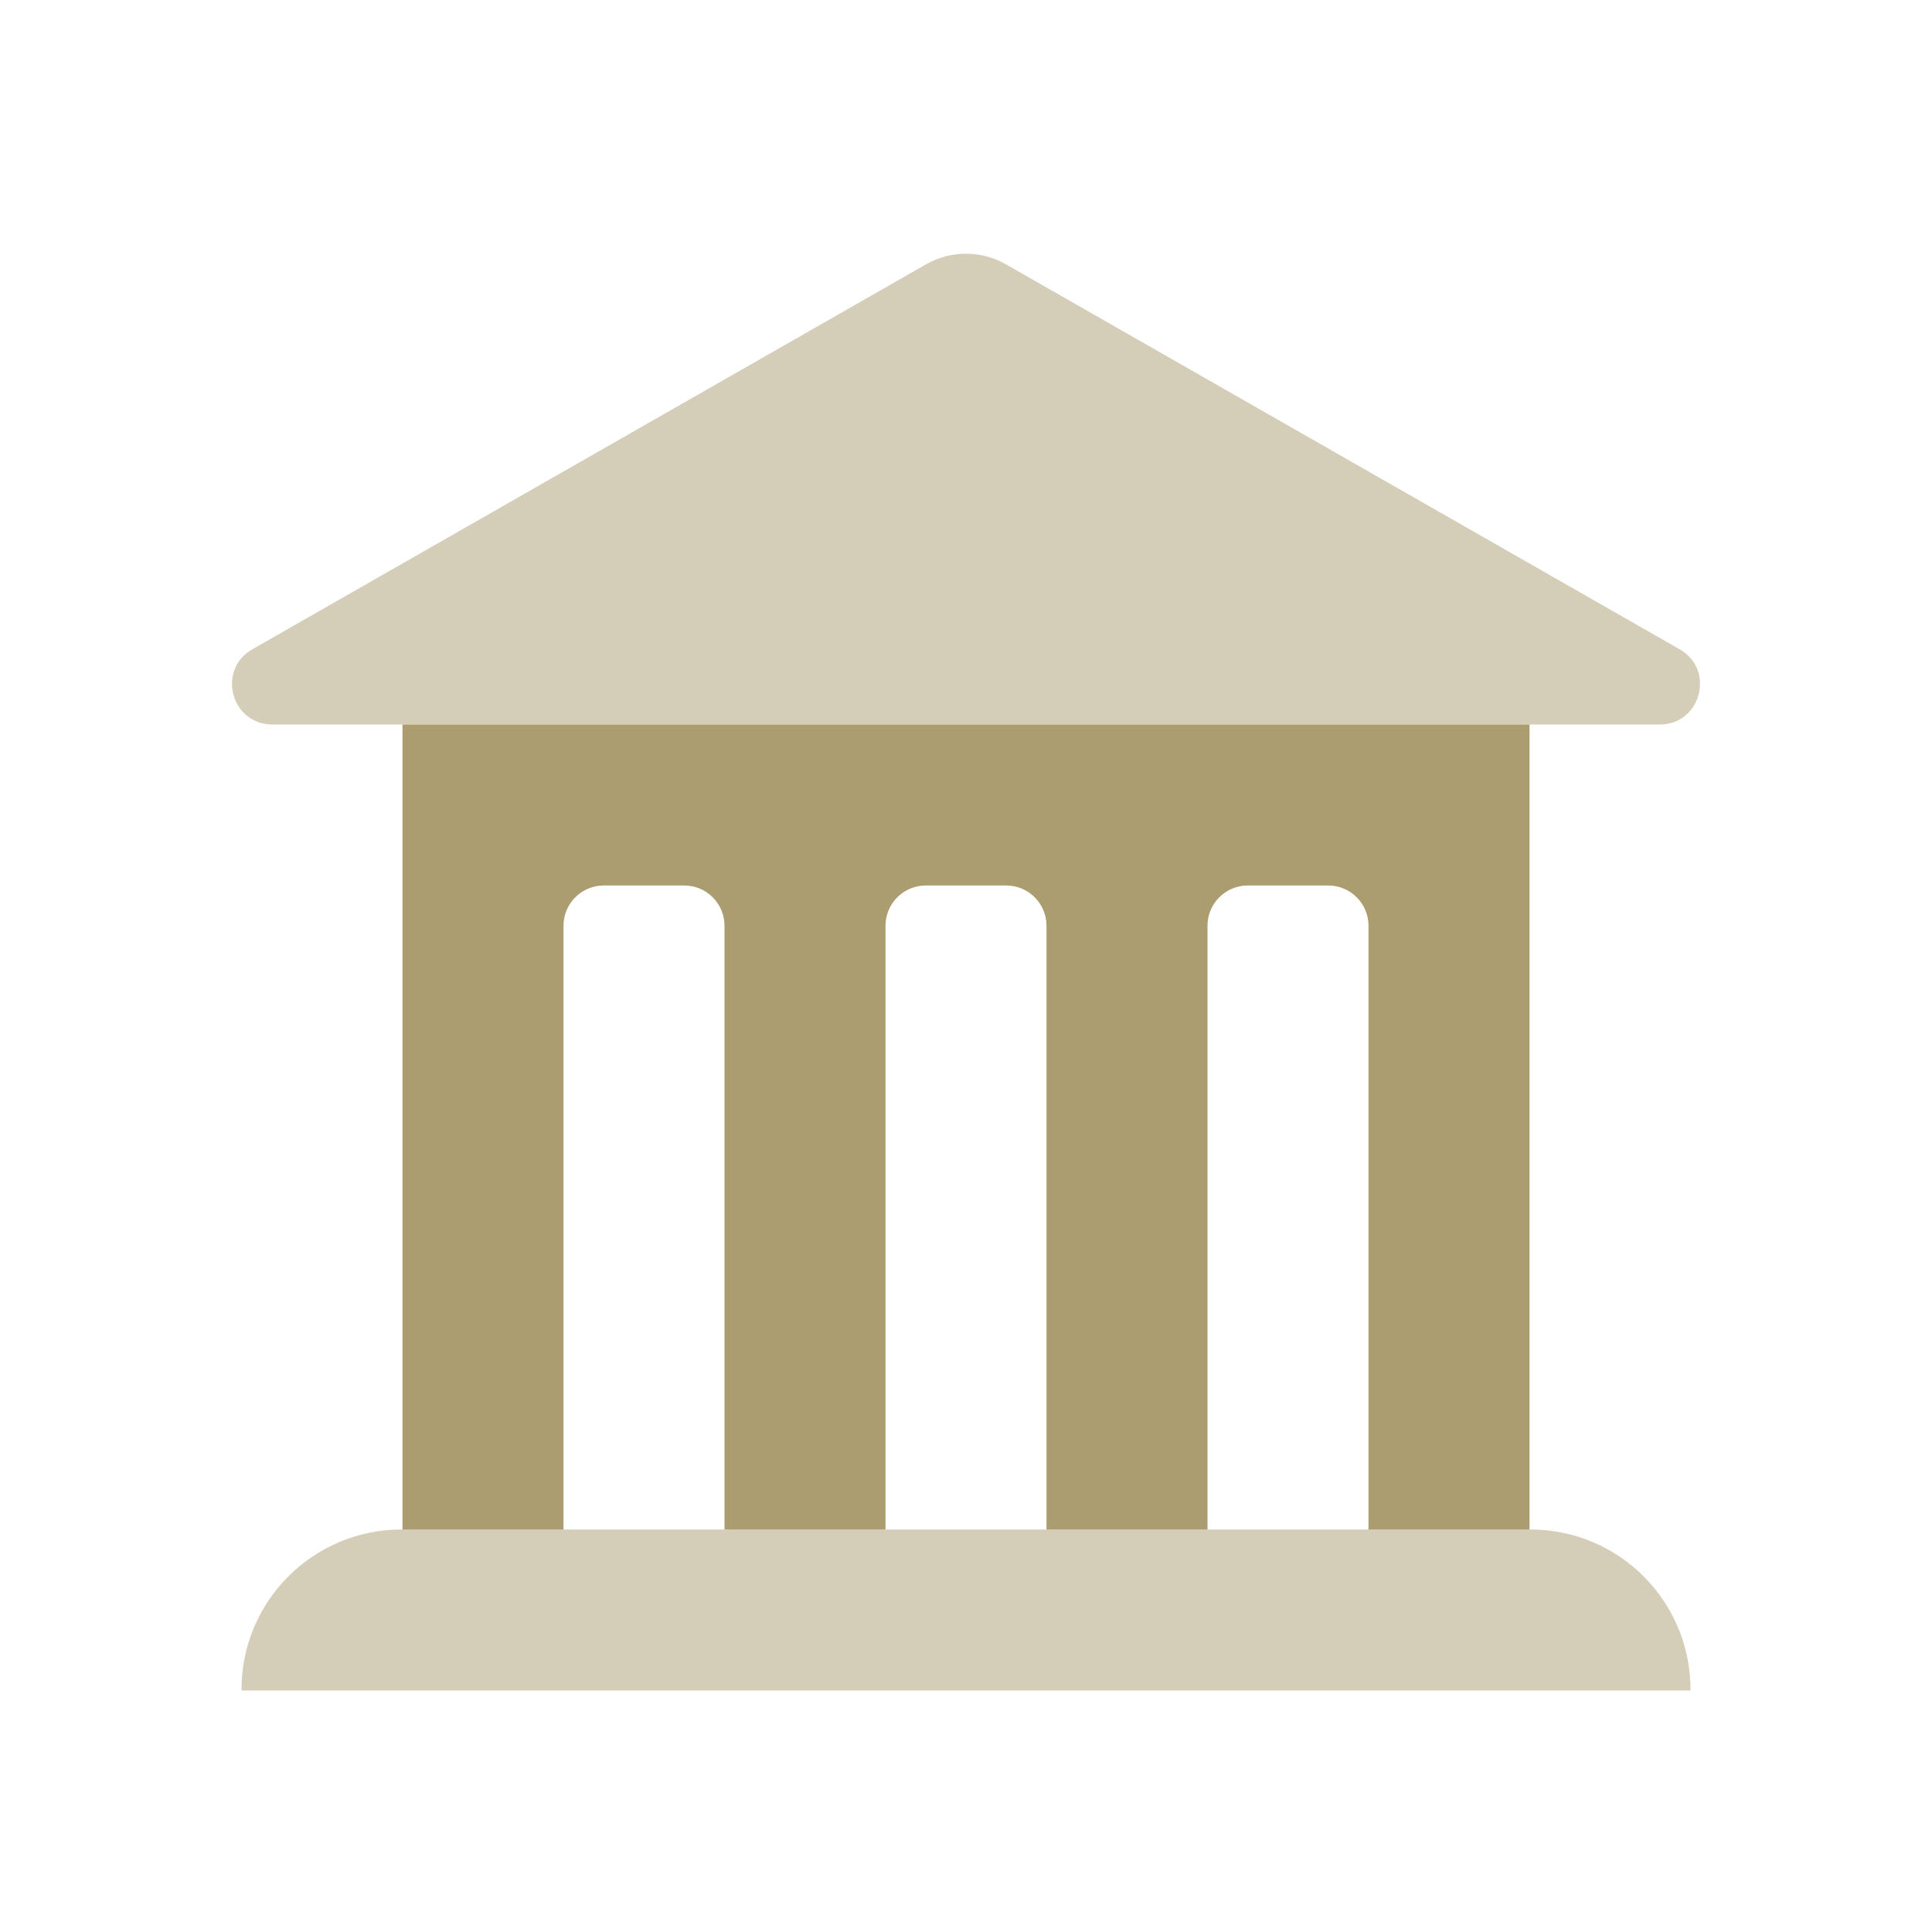 <svg width="48" height="48" viewBox="0 0 48 48" fill="none" xmlns="http://www.w3.org/2000/svg">
<path fill-rule="evenodd" clip-rule="evenodd" d="M38 18H10V38H14V23C14 22.448 14.448 22 15 22H17C17.552 22 18 22.448 18 23V38H22V23C22 22.448 22.448 22 23 22H25C25.552 22 26 22.448 26 23V38H30V23C30 22.448 30.448 22 31 22H33C33.552 22 34 22.448 34 23V38H38V18Z" fill="#AB9D70"/>
<path opacity="0.5" d="M6 41.976C6 39.78 7.78 38 9.976 38H38.024C40.22 38 42 39.78 42 41.976V41.976C42 41.989 41.989 42 41.976 42H6.024C6.011 42 6 41.989 6 41.976V41.976Z" fill="#AB9D70"/>
<path opacity="0.5" d="M6.766 18H41.234C42.26 18 42.621 16.64 41.731 16.132L24.992 6.567C24.377 6.216 23.623 6.216 23.008 6.567L6.269 16.132C5.379 16.64 5.74 18 6.766 18Z" fill="#AB9D70"/>
</svg>
